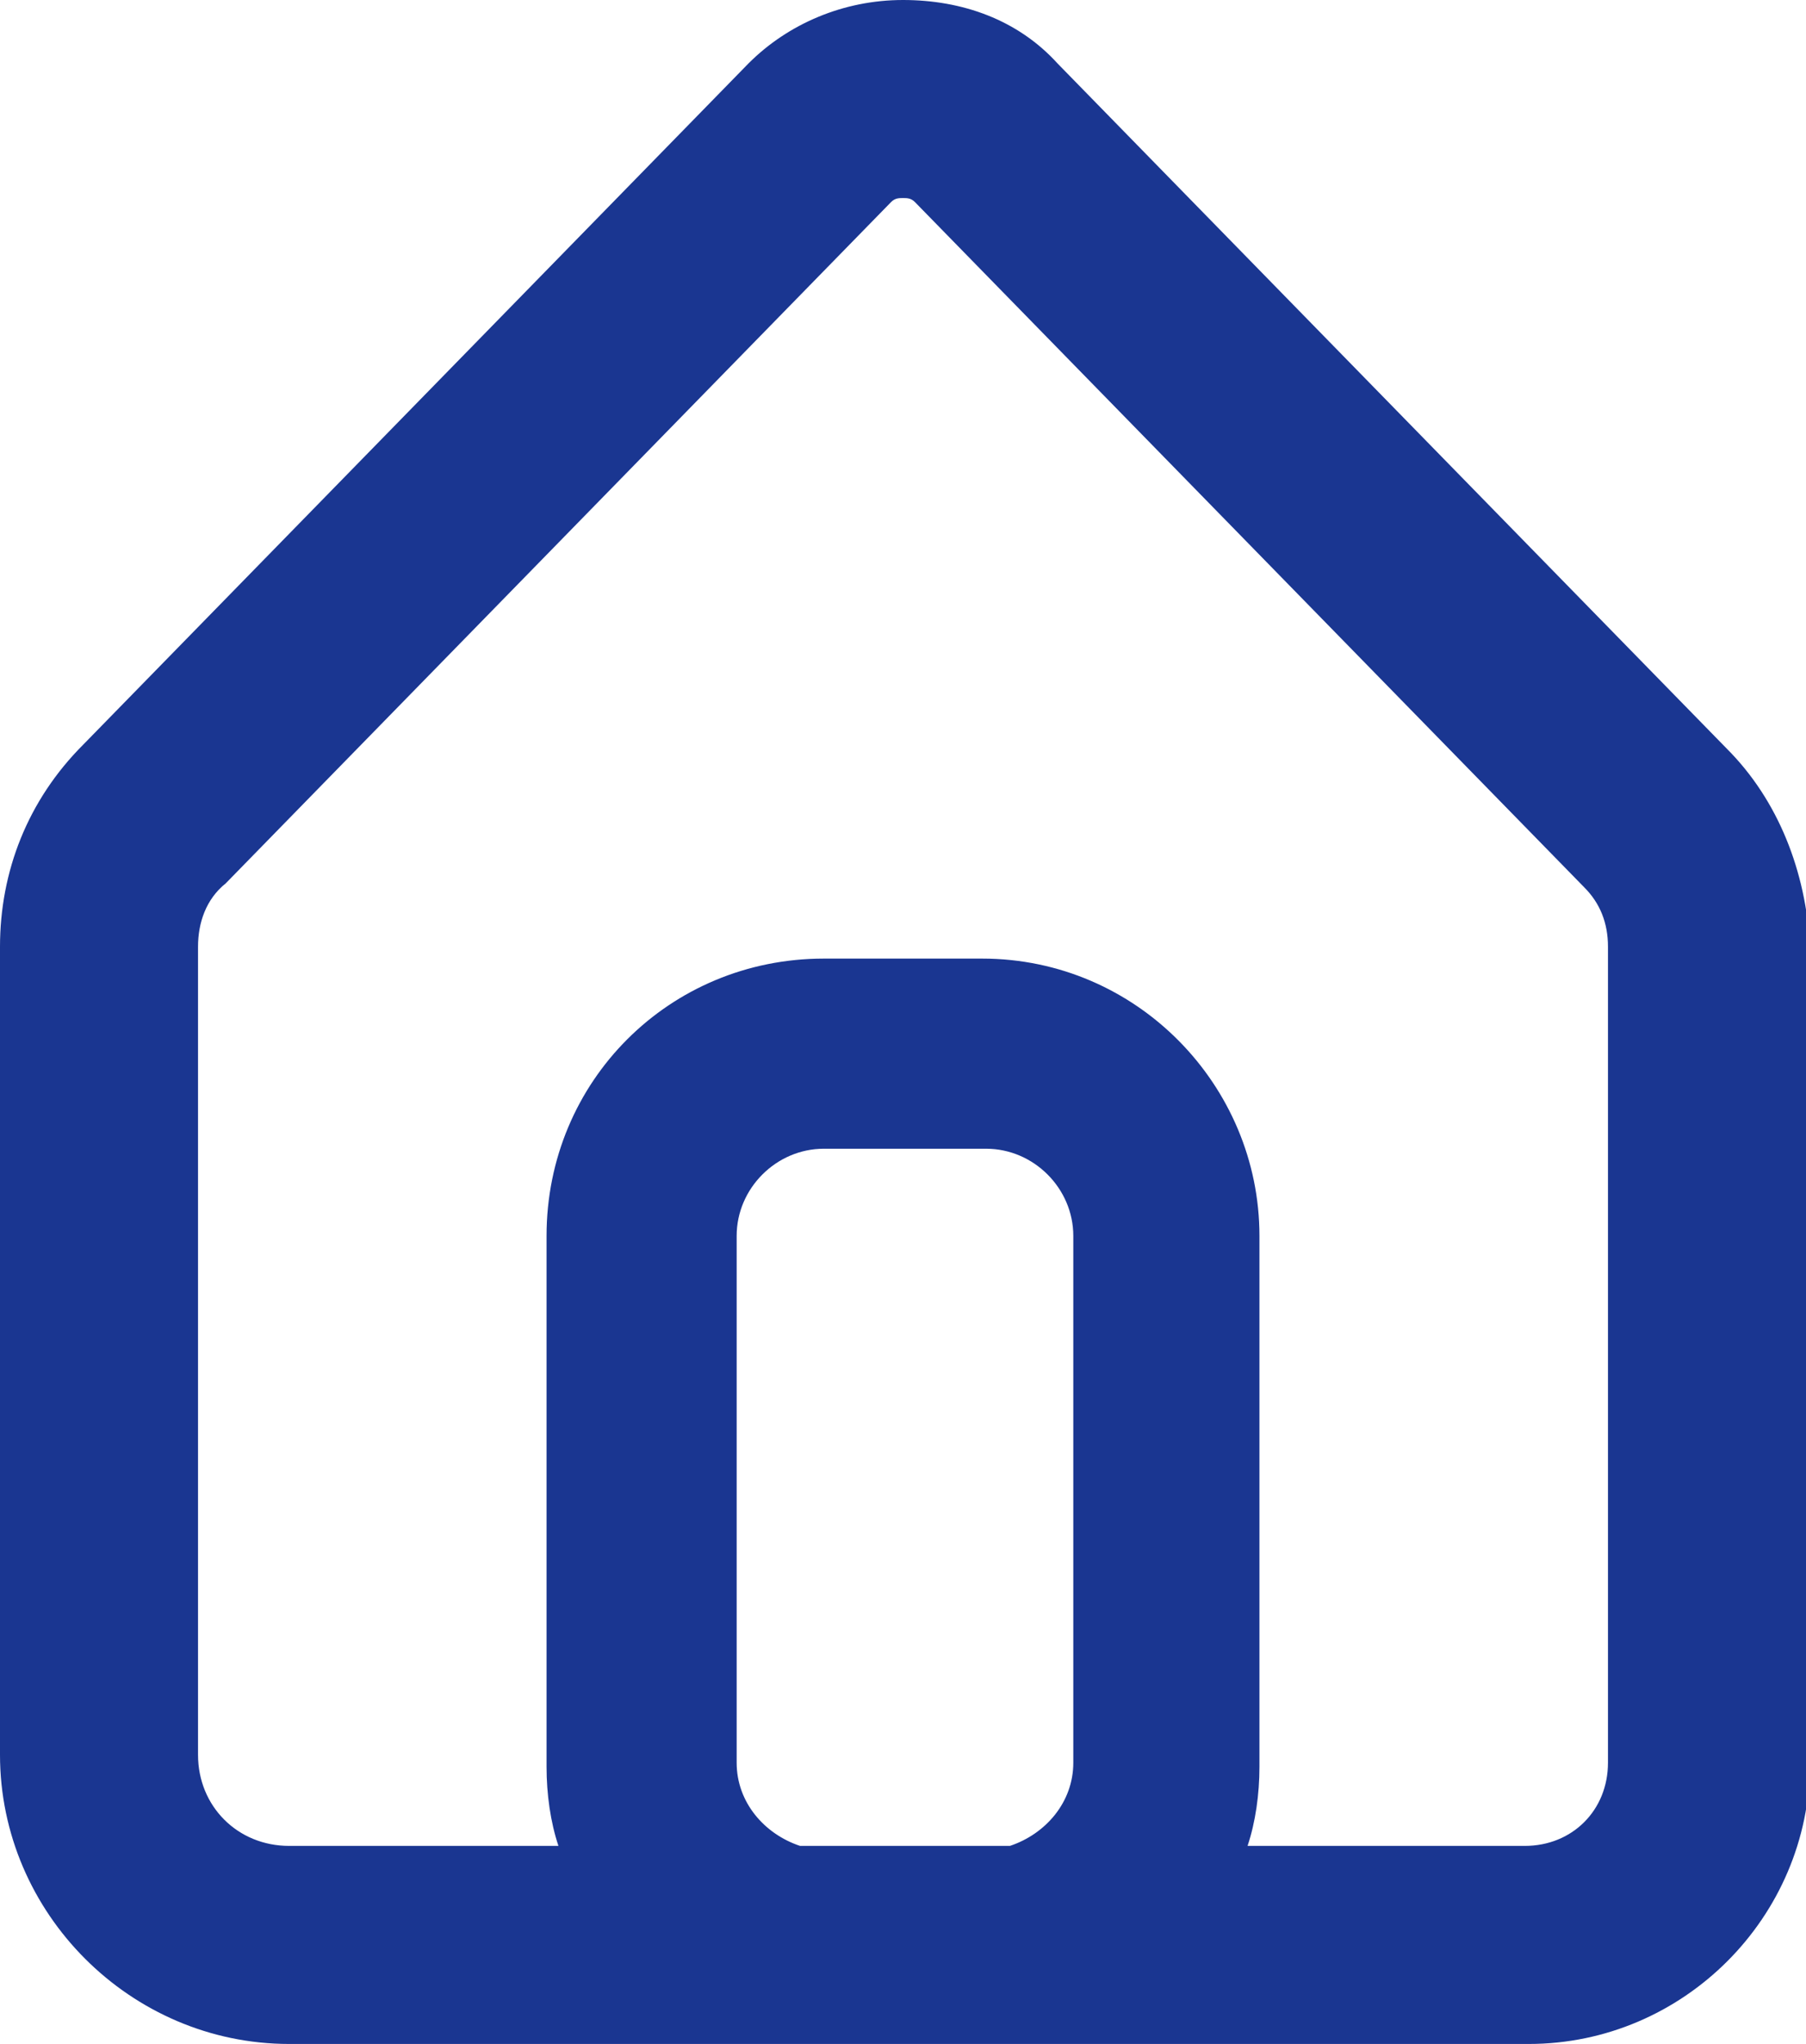 <?xml version="1.0" encoding="utf-8"?>
<!-- Generator: Adobe Illustrator 23.0.0, SVG Export Plug-In . SVG Version: 6.00 Build 0)  -->
<svg version="1.1" id="Ebene_1" xmlns="http://www.w3.org/2000/svg" xmlns:xlink="http://www.w3.org/1999/xlink" x="0px" y="0px"
	 width="45.6px" height="51.6px" viewBox="0 0 45.6 51.6" style="enable-background:new 0 0 45.6 51.6;" xml:space="preserve">
<style type="text/css">
	.st0{fill:#1A3691;}
	.st1{fill:none;stroke:#1A3691;stroke-width:3;stroke-linecap:round;stroke-linejoin:round;stroke-miterlimit:10;}
</style>
<path class="st0" d="M43.6,18.9L26.7,1.6c-1-1.1-2.4-1.6-3.9-1.6h0c-1.5,0-2.9,0.6-3.9,1.6L2.1,18.8C0.7,20.2,0,22,0,23.9v20.4
	c0,4,3.3,7.3,7.3,7.3h31.3c3.9,0,7.1-3.2,7.1-7.1V23.9C45.6,22,44.9,20.2,43.6,18.9z M18.6,44.5v-0.6v-0.8v-5v-0.8v-4.8v-1.3
	c0-1.2,1-2.2,2.2-2.2h4.1c1.2,0,2.2,1,2.2,2.2v13.3c0,1-0.7,1.8-1.6,2.1h-5.3C19.3,46.3,18.6,45.5,18.6,44.5z M40.6,44.5
	c0,1.2-0.9,2.1-2.1,2.1h-7c0.2-0.6,0.3-1.3,0.3-2V31.2c0-3.8-3.1-7-7-7h-4c-3.9,0-7,3.1-7,7v1.4v5.6v5V44v0.6c0,0.7,0.1,1.4,0.3,2
	H7.3c-1.3,0-2.3-1-2.3-2.3V23.9c0-0.6,0.2-1.2,0.7-1.6L22.5,5.1C22.6,5,22.7,5,22.8,5c0.1,0,0.2,0,0.3,0.1L40,22.4
	c0.4,0.4,0.6,0.9,0.6,1.5V44.5z"/>
</svg>
